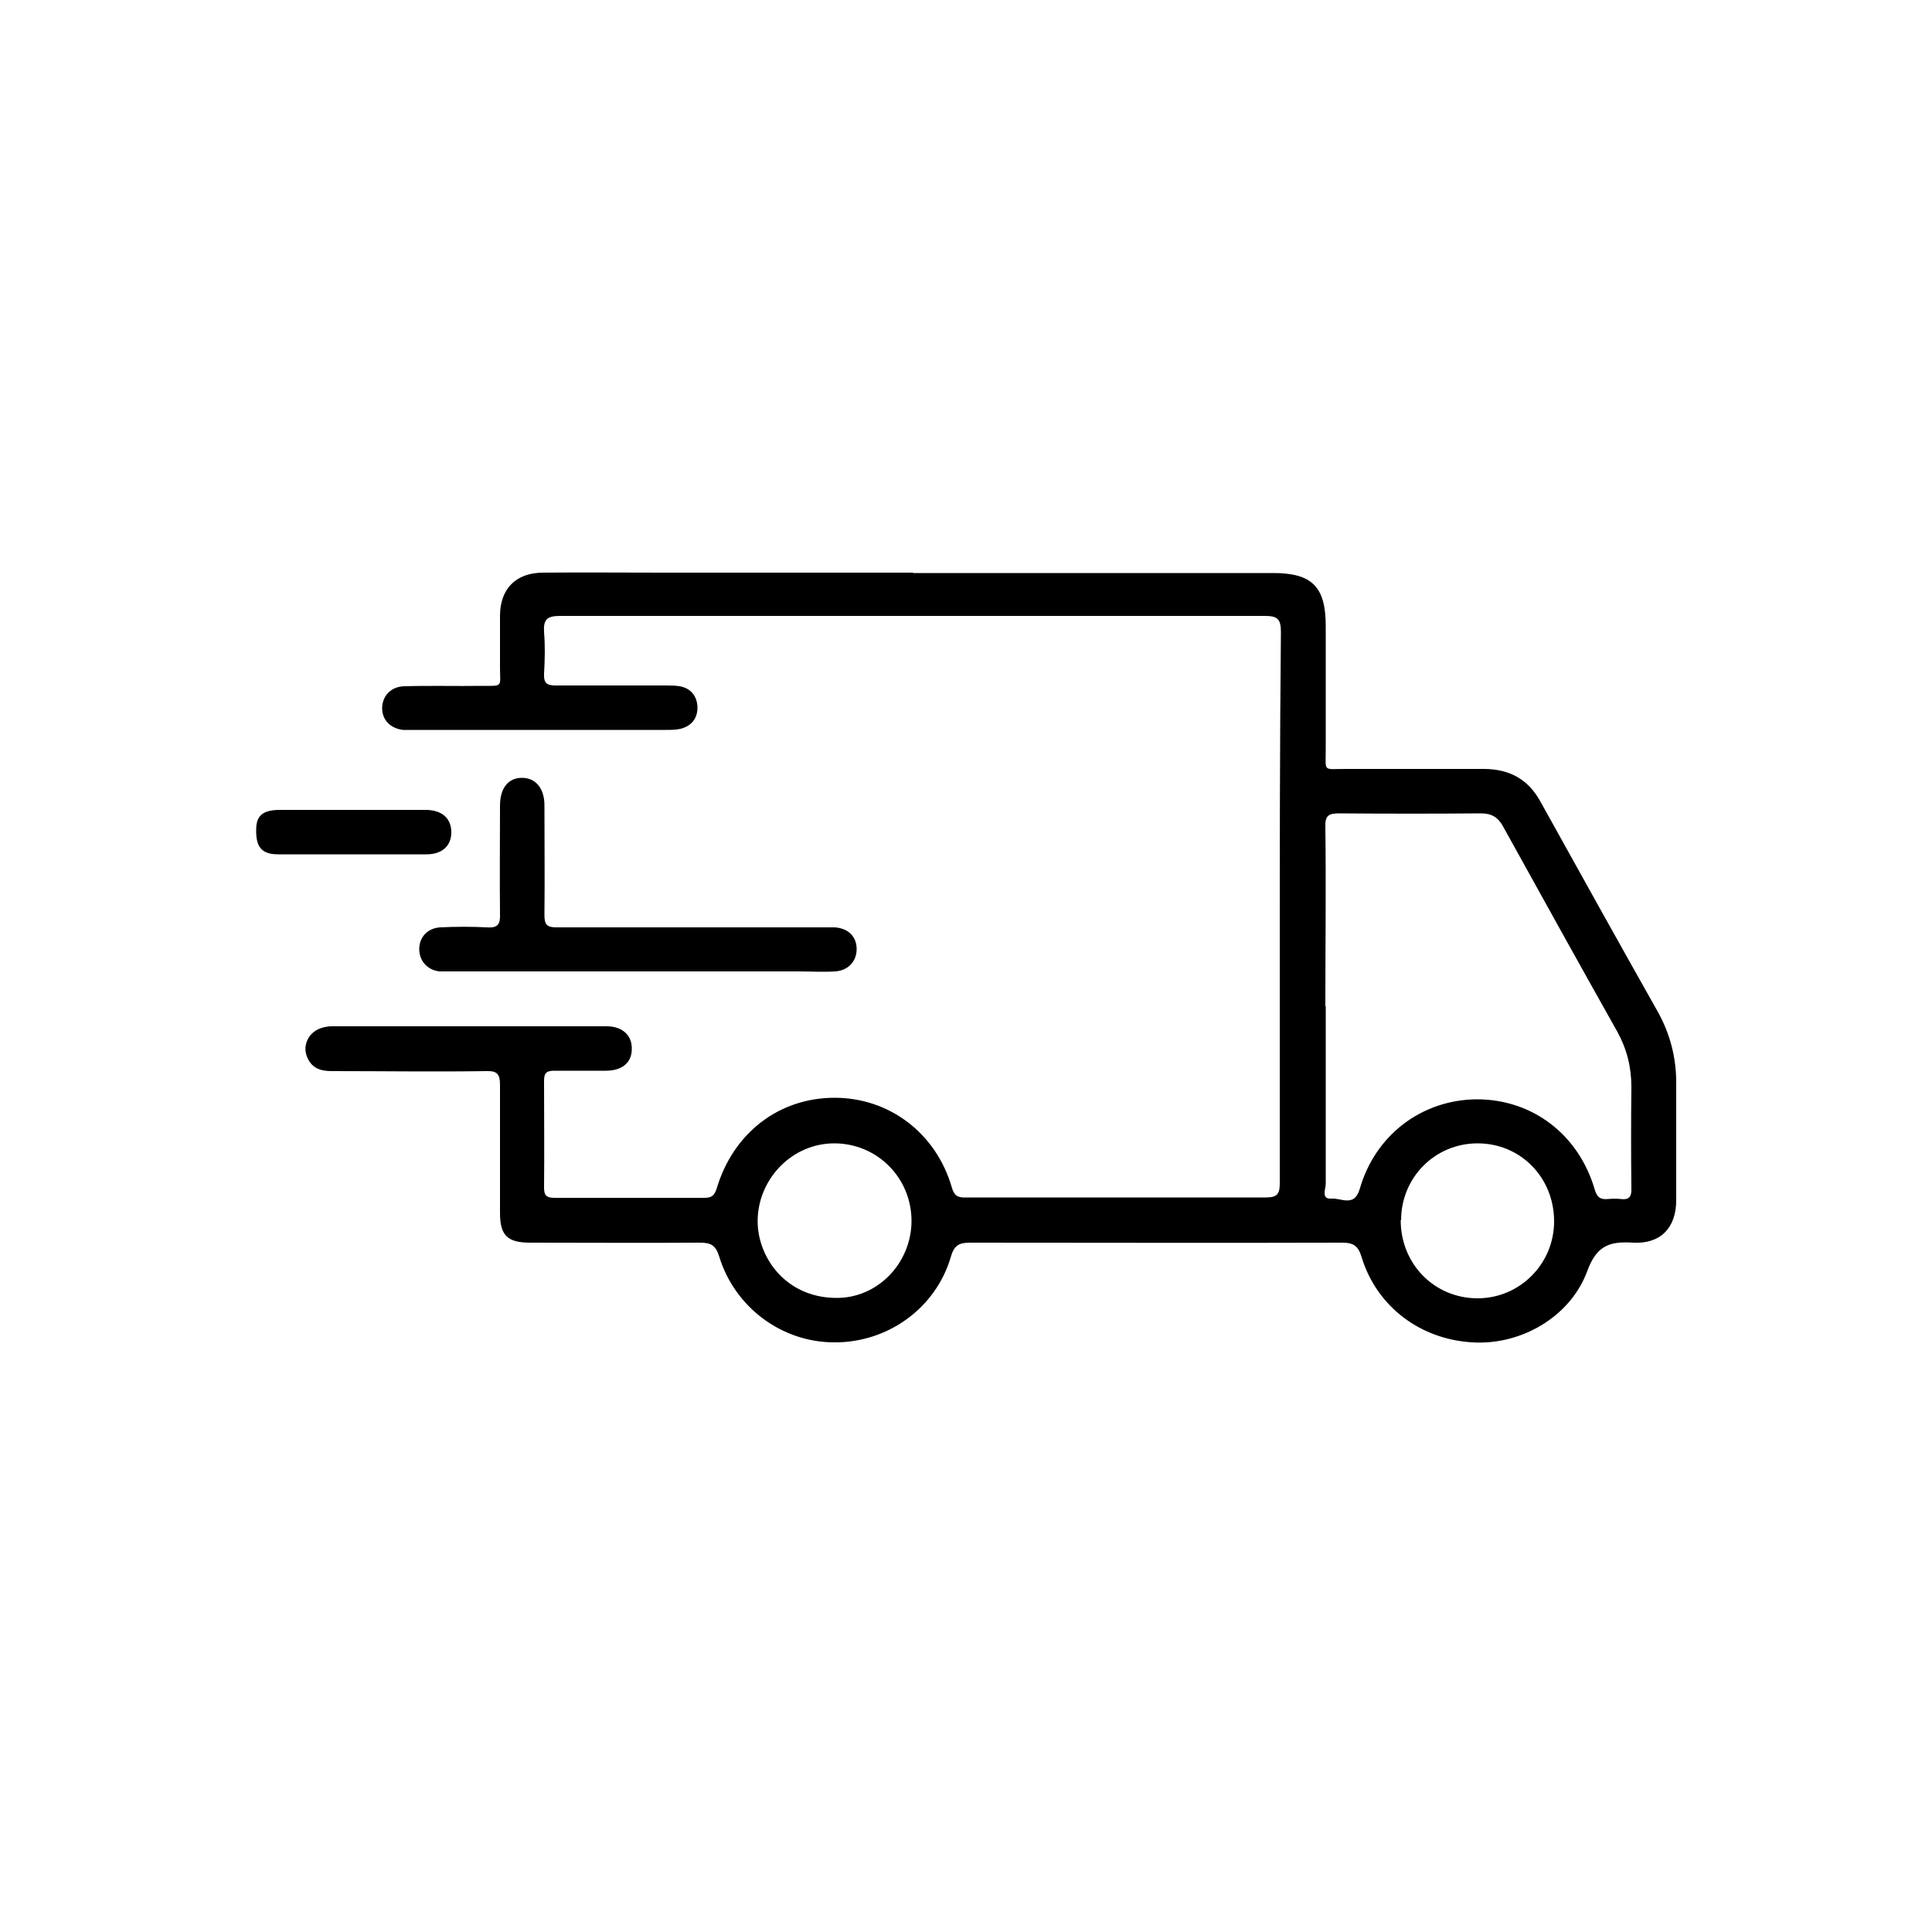 <?xml version="1.0" encoding="UTF-8"?><svg id="Laag_1" xmlns="http://www.w3.org/2000/svg" width="50" height="50" viewBox="0 0 50 50"><defs><style>.cls-1{stroke-width:0px;}</style></defs><g id="_9VBF6j.tif"><path class="cls-1" d="m23.63,14.83c3.11,0,6.21,0,9.32,0,1,0,1.36.35,1.36,1.37,0,1.07,0,2.13,0,3.2,0,.59-.08.5.52.5,1.19,0,2.37,0,3.56,0,.68,0,1.17.27,1.49.87,1,1.8,2,3.6,3.01,5.39.34.6.5,1.24.49,1.92,0,.99,0,1.99,0,2.98,0,.71-.4,1.14-1.12,1.1-.61-.04-.94.08-1.18.73-.44,1.2-1.73,1.93-2.98,1.85-1.35-.08-2.47-.93-2.86-2.2-.09-.3-.21-.38-.51-.38-3.2.01-6.4,0-9.6,0-.28,0-.43.04-.52.36-.39,1.34-1.64,2.23-3.02,2.22-1.36,0-2.58-.91-2.98-2.23-.09-.29-.22-.35-.5-.35-1.46.01-2.93,0-4.39,0-.59,0-.78-.19-.78-.77,0-1.1,0-2.2,0-3.31,0-.28-.07-.37-.36-.36-1.33.02-2.66,0-3.99,0-.29,0-.52-.07-.64-.36-.13-.3.03-.64.35-.75.09-.03.19-.05.28-.05,2.37,0,4.75,0,7.12,0,.42,0,.67.25.65.61-.01.34-.26.54-.67.54-.44,0-.89,0-1.33,0-.2,0-.27.05-.27.26,0,.92.01,1.85,0,2.77,0,.21.08.26.27.26,1.29,0,2.59,0,3.88,0,.19,0,.26-.06.32-.25.43-1.43,1.61-2.34,3.05-2.34,1.41,0,2.62.91,3.03,2.31.06.22.15.28.37.27,2.59,0,5.18,0,7.77,0,.3,0,.35-.11.35-.37,0-1.82,0-3.64,0-5.46,0-2.94,0-5.87.03-8.81,0-.34-.1-.41-.42-.41-6.08,0-12.16,0-18.24,0-.34,0-.43.1-.41.42.03.36.02.72,0,1.08-.01.25.08.3.31.3.94,0,1.87,0,2.81,0,.13,0,.27,0,.39.02.28.05.44.24.46.52.01.3-.14.5-.43.58-.13.03-.26.03-.39.03-2.17,0-4.34,0-6.51,0-.1,0-.19,0-.29,0-.33-.04-.54-.26-.54-.56,0-.31.22-.56.57-.57.67-.02,1.34,0,2.01-.01.56,0,.47.04.47-.48,0-.44,0-.89,0-1.33,0-.7.41-1.12,1.12-1.12,1.01-.01,2.01,0,3.02,0,2.18,0,4.36,0,6.55,0Zm10.68,11.21c0,1.53,0,3.07,0,4.6,0,.13-.13.4.15.38.25-.02.59.23.73-.25.4-1.4,1.61-2.31,3.03-2.32,1.43,0,2.63.9,3.05,2.33.06.21.15.27.35.25.11-.01.22-.01.32,0,.22.03.29-.06.28-.28-.01-.87-.01-1.75,0-2.62,0-.52-.12-.99-.37-1.44-.99-1.76-1.97-3.53-2.95-5.3-.13-.24-.3-.34-.57-.34-1.22.01-2.45.01-3.67,0-.28,0-.37.06-.36.35.02,1.54,0,3.09,0,4.64Zm1.94,5.54c0,1.13.87,2.02,1.99,2.02,1.09,0,1.98-.89,1.98-1.99,0-1.14-.87-2.02-1.98-2.02-1.1,0-1.98.88-1.98,1.99Zm-12.66.02c0-1.12-.89-2.01-2-2.01-1.07,0-1.93.88-1.98,1.92-.05.94.66,2.06,2.01,2.08,1.09.02,1.97-.9,1.97-2Z"/><path class="cls-1" d="m16.51,25.14c-1.61,0-3.21,0-4.82,0-.11,0-.22,0-.32,0-.32-.04-.52-.28-.52-.58,0-.31.22-.54.54-.56.41-.02.82-.02,1.22,0,.28.02.34-.09.33-.35-.01-.93,0-1.87,0-2.8,0-.45.21-.72.57-.72.35,0,.58.27.58.71,0,.95.01,1.89,0,2.84,0,.26.07.32.32.32,2.3,0,4.6,0,6.9,0,.1,0,.19,0,.29,0,.35.02.57.24.57.56,0,.32-.22.56-.56.58-.31.02-.62,0-.93,0-1.39,0-2.78,0-4.17,0Z"/><path class="cls-1" d="m9.14,20.96c.62,0,1.24,0,1.87,0,.43,0,.67.22.67.58,0,.35-.24.57-.64.57-1.28,0-2.56,0-3.84,0-.43,0-.58-.19-.57-.64,0-.36.17-.5.58-.51.65,0,1.29,0,1.94,0Z"/></g></svg>